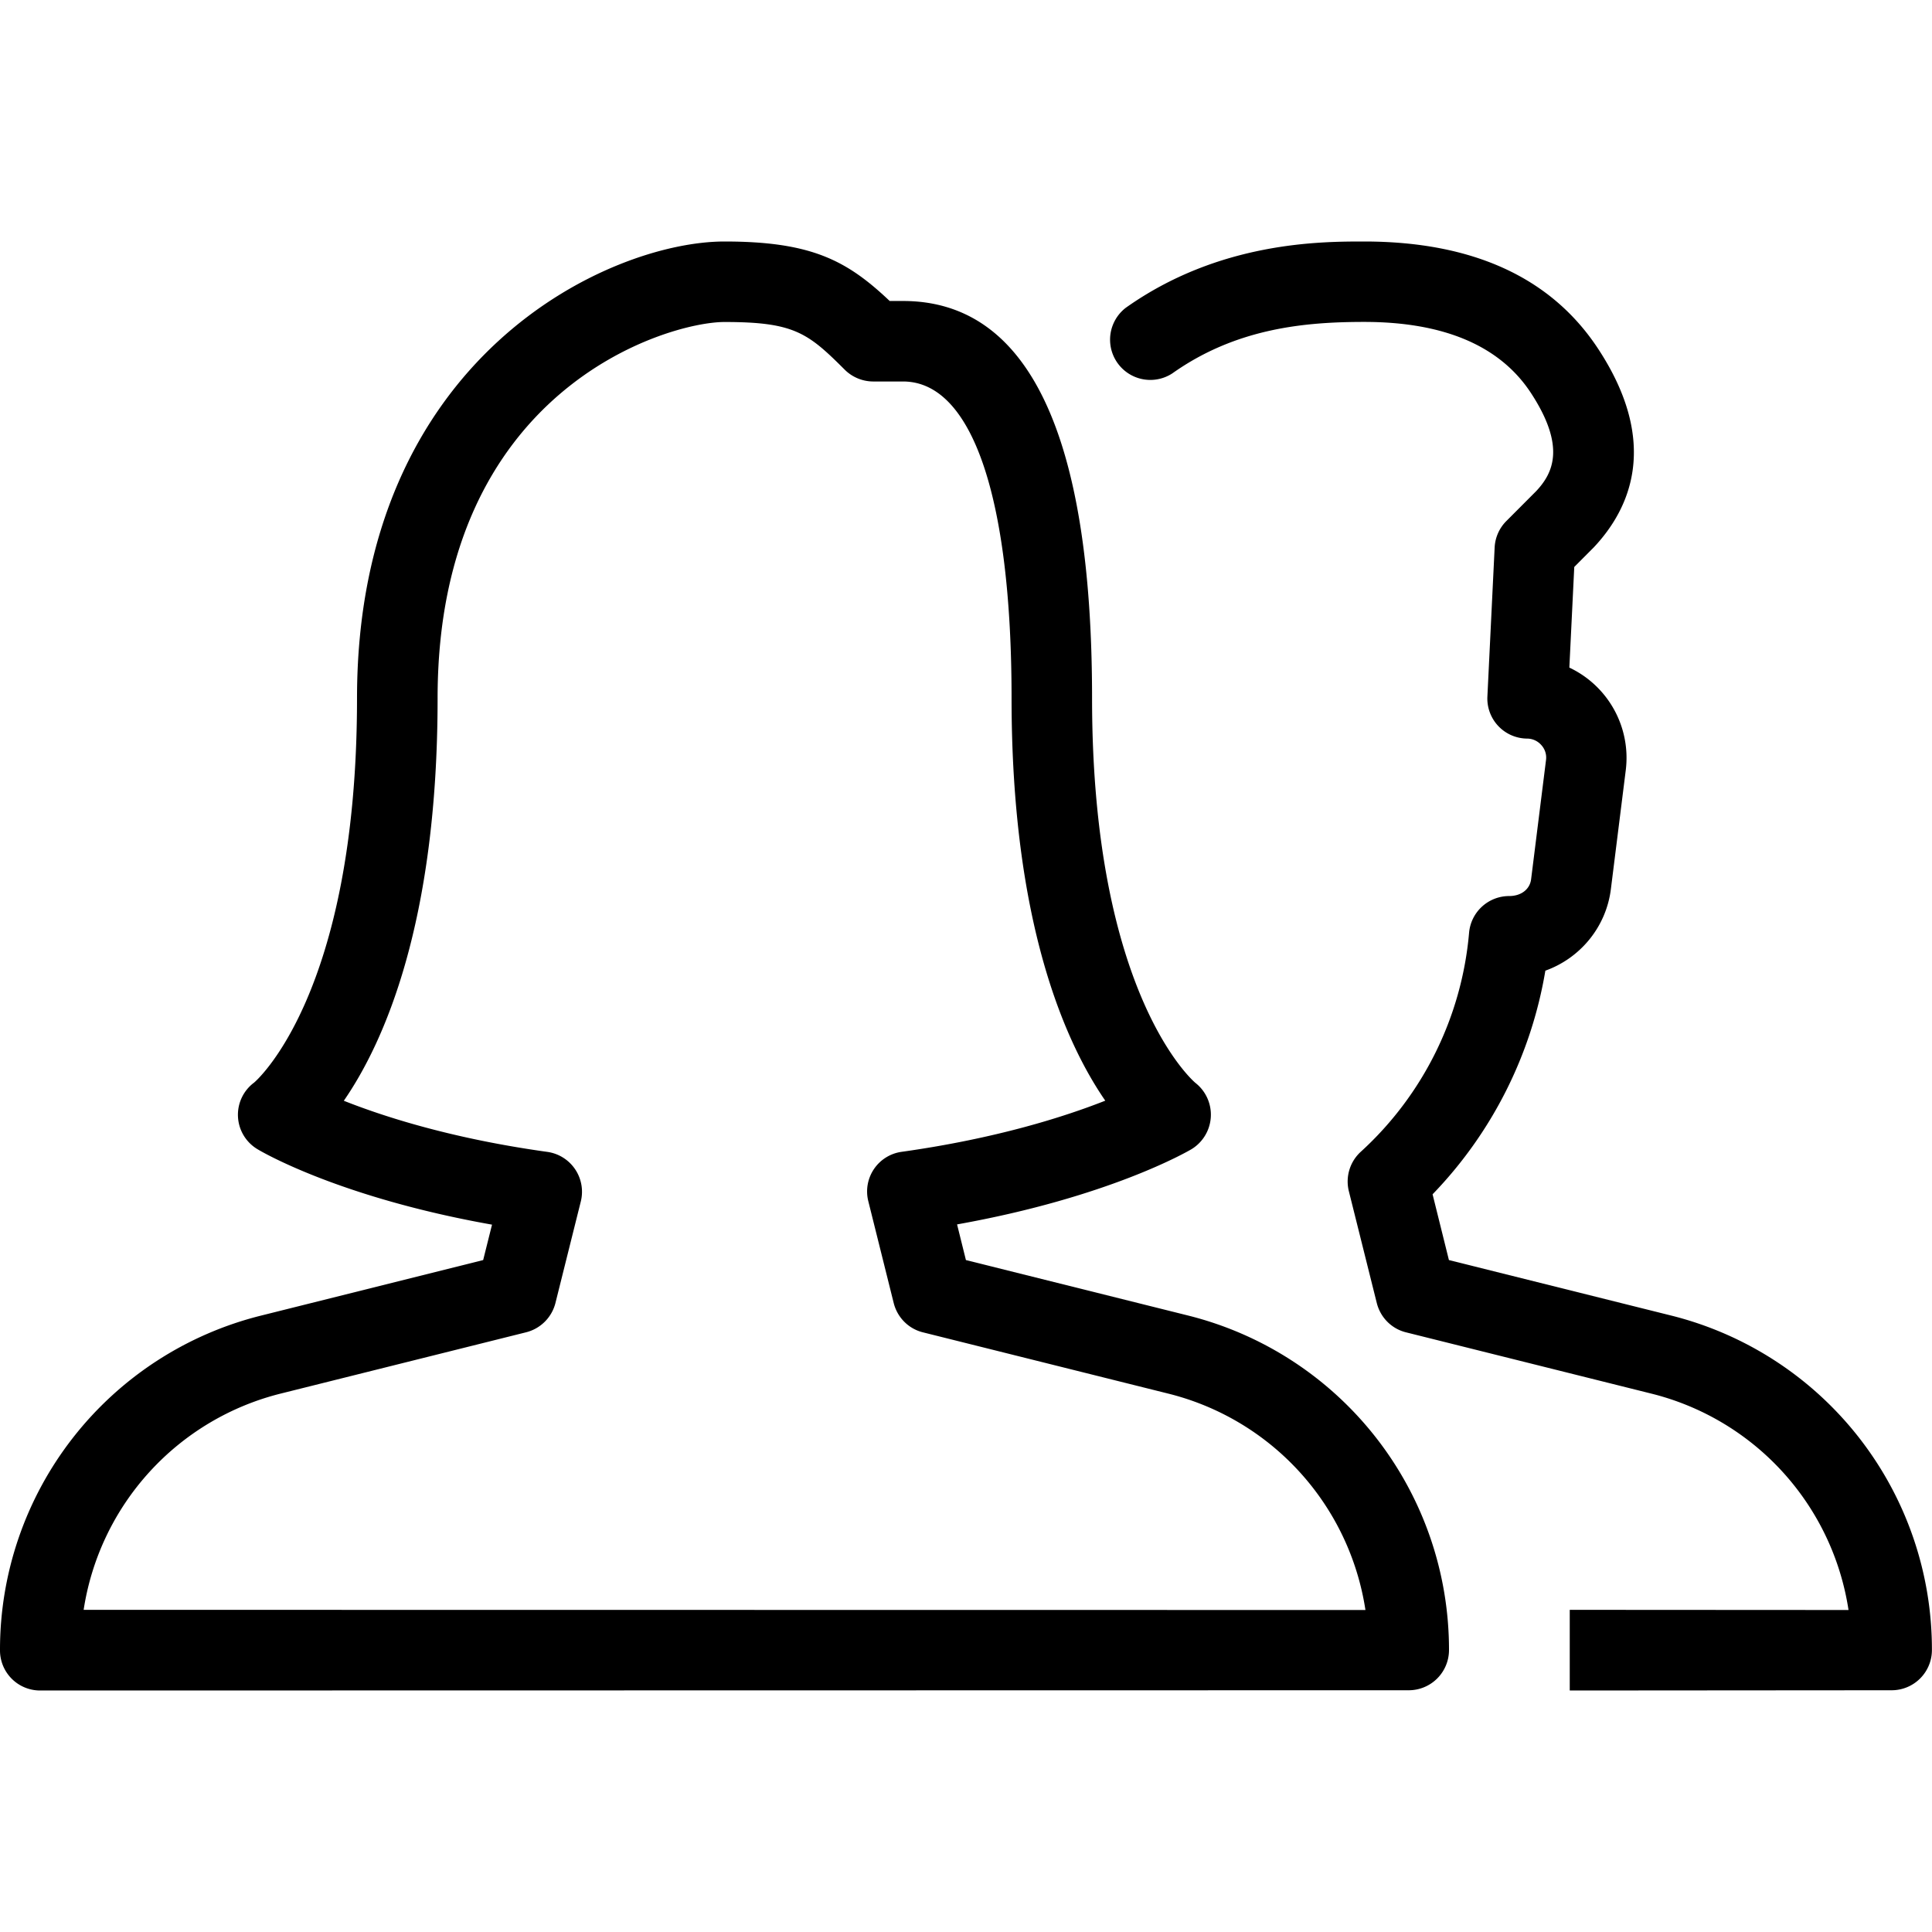 <svg xmlns="http://www.w3.org/2000/svg" viewBox="0 0 24 24"><path d="M20.755 16.341l-2.756-.688-.203-.817a5.242 5.242 0 0 0 1.401-2.778c.43-.154.755-.539.814-1.014l.185-1.478a1.24 1.24 0 0 0-.701-1.273l.061-1.25.243-.244c.45-.478.823-1.293.055-2.464C19.273 3.449 18.296 3 16.945 3c-.539 0-1.8 0-2.961.824a.5.5 0 0 0 .578.815c.795-.564 1.651-.64 2.384-.64.992 0 1.688.297 2.072.883.438.669.273.998.064 1.22l-.369.37a.499.499 0 0 0-.146.329l-.09 1.85a.498.498 0 0 0 .493.524.236.236 0 0 1 .178.082.23.23 0 0 1 .057.186l-.185 1.479c-.014.119-.117.209-.273.209a.5.5 0 0 0-.498.461 4.17 4.17 0 0 1-1.342 2.713.5.5 0 0 0-.151.493l.347 1.389c.045.179.184.32.364.364l3.047.761A3.279 3.279 0 0 1 22.963 20l-3.463-.002V21l3.999-.003a.5.5 0 0 0 .5-.5 4.276 4.276 0 0 0-3.244-4.156zm-6 0l-2.756-.688-.11-.443c1.887-.337 2.865-.907 2.91-.933a.502.502 0 0 0 .052-.824c-.013-.01-1.285-1.082-1.285-4.779 0-3.275-.79-4.935-2.348-4.935h-.166C10.523 3.238 10.084 3 9 3 7.57 3 4.435 4.429 4.435 8.674c0 3.697-1.272 4.769-1.278 4.774a.498.498 0 0 0 .042.828c.044.027 1.014.6 2.913.937l-.11.44-2.756.689A4.277 4.277 0 0 0 0 20.5a.498.498 0 0 0 .5.5l17-.003a.5.5 0 0 0 .5-.5 4.278 4.278 0 0 0-3.245-4.156zM1.039 19.998a3.281 3.281 0 0 1 2.45-2.687l3.047-.761a.502.502 0 0 0 .364-.364l.315-1.261a.5.5 0 0 0-.417-.616c-1.178-.164-2.023-.435-2.527-.635.497-.72 1.165-2.208 1.165-5C5.435 4.832 8.294 4 9 4c.863 0 1.034.133 1.494.593a.504.504 0 0 0 .354.146h.37c.857 0 1.348 1.435 1.348 3.935 0 2.79.667 4.278 1.164 4.999-.507.2-1.353.47-2.527.635a.497.497 0 0 0-.416.616l.315 1.263c.045.179.184.32.364.364l3.047.761A3.279 3.279 0 0 1 16.962 20l-15.923-.002z"/></svg>
